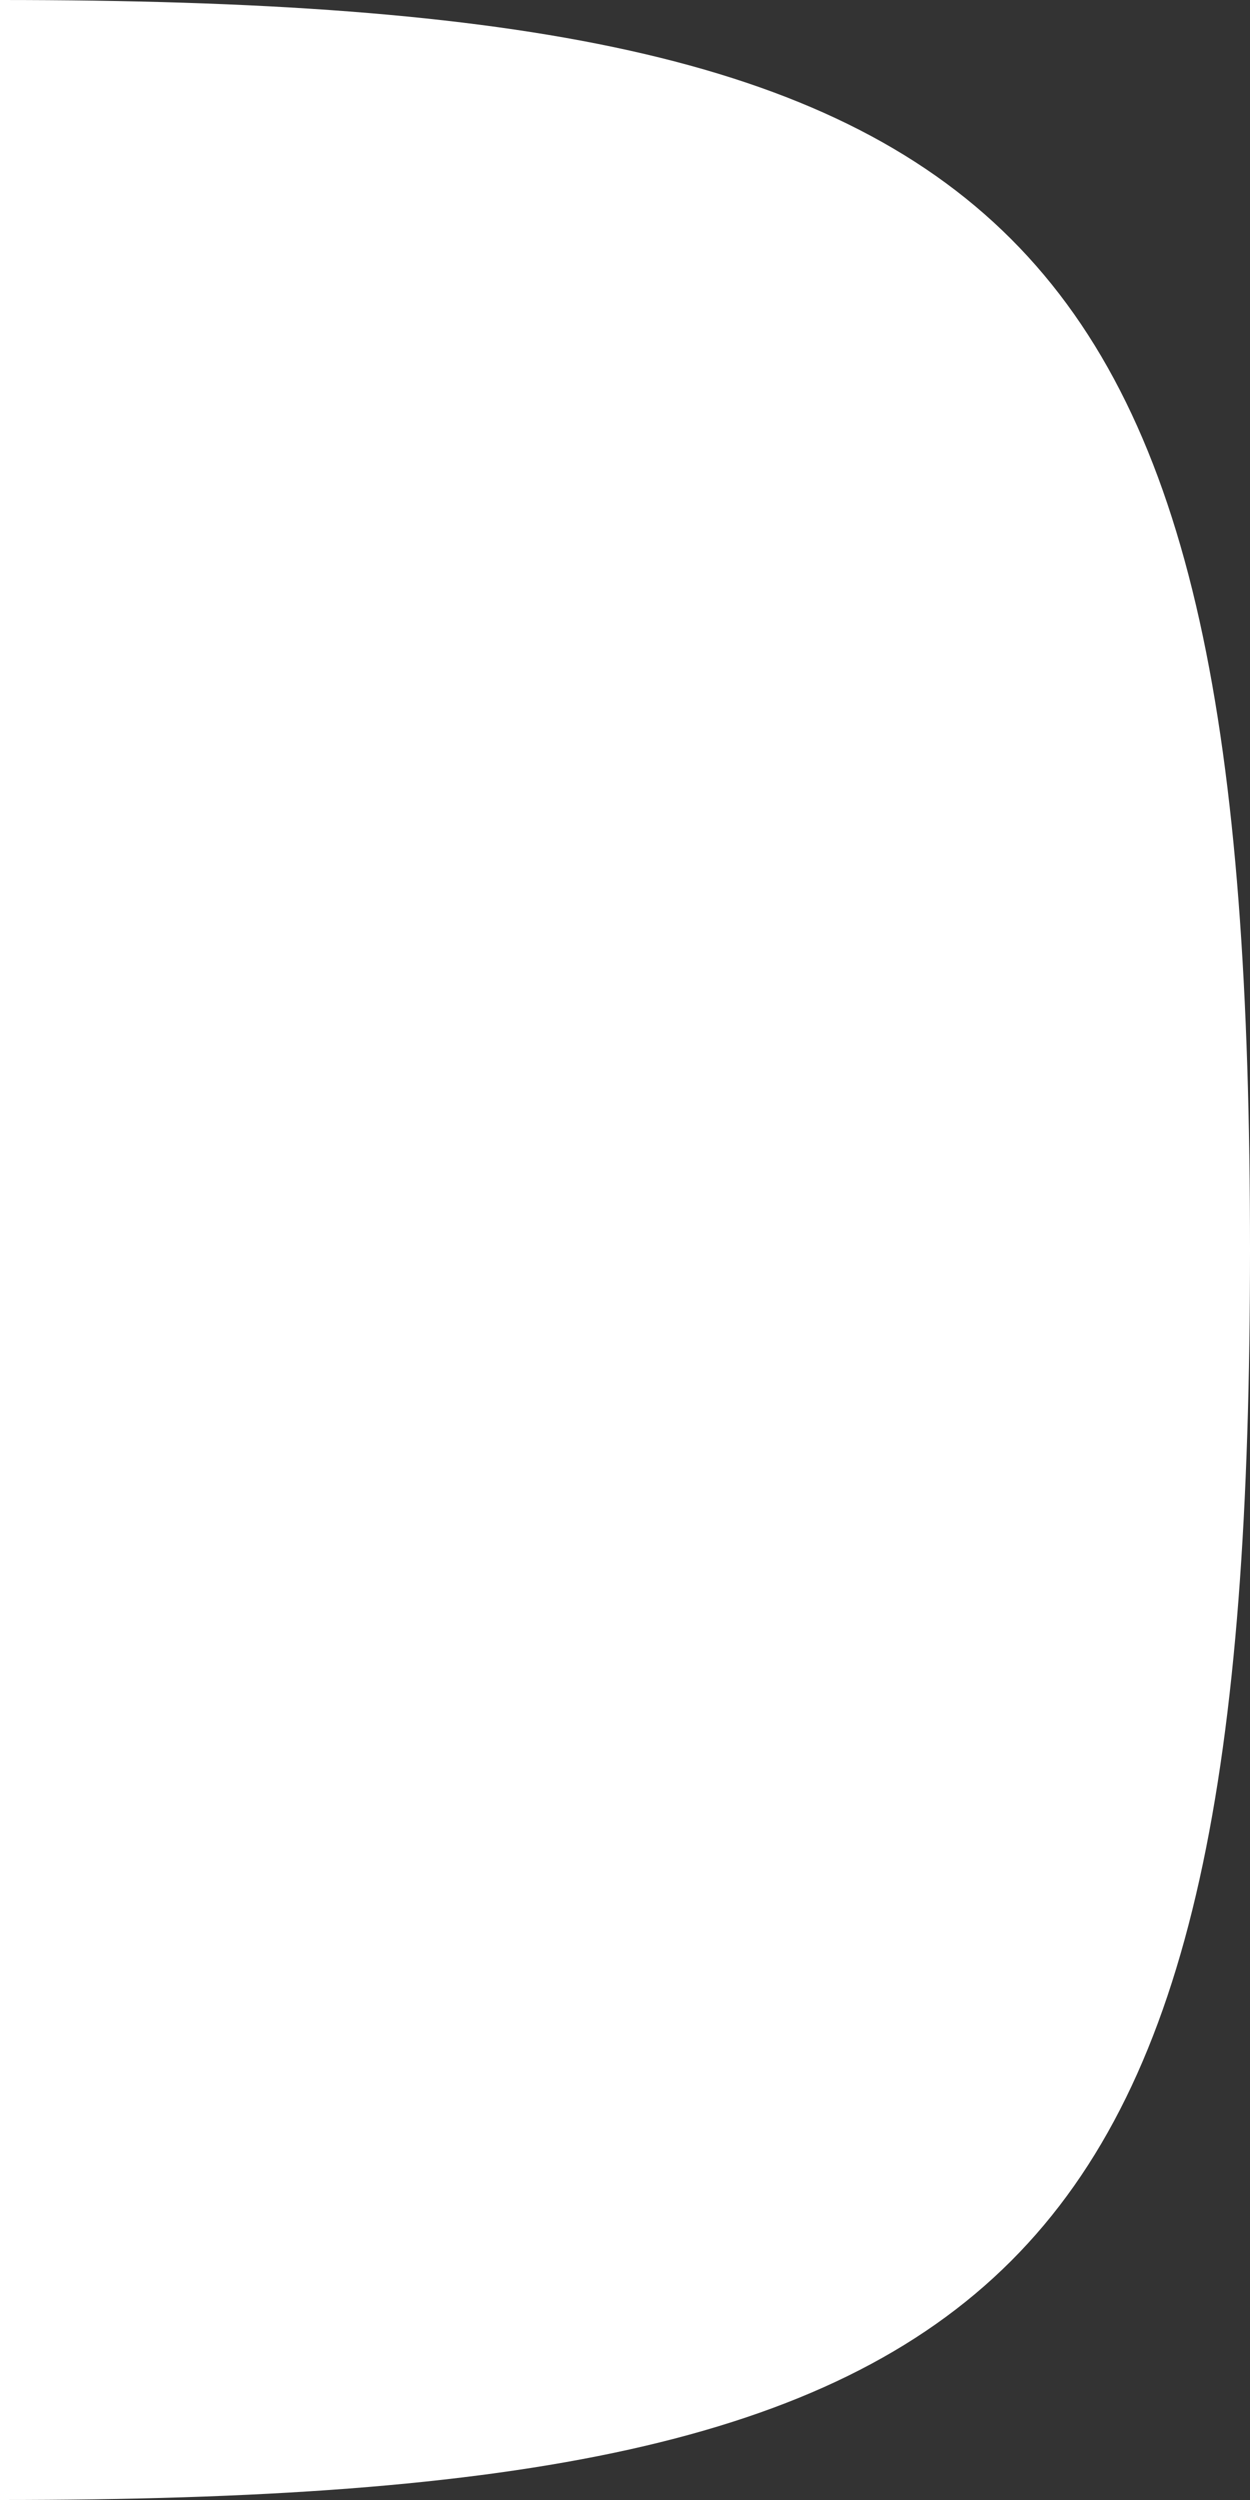 <svg width="50" height="100" viewBox="0 0 50 100" fill="none" xmlns="http://www.w3.org/2000/svg">
<rect x="0" y="0" width="50" height="100" fill="#333333" stroke="none"/>
<path d="M50 50C50 8.825 41.175 0 0 0C0 0 0 8.825 0 50C0 91.175 0 100 0 100C41.175 100 50 91.175 50 50Z" fill="white"/>
</svg>
